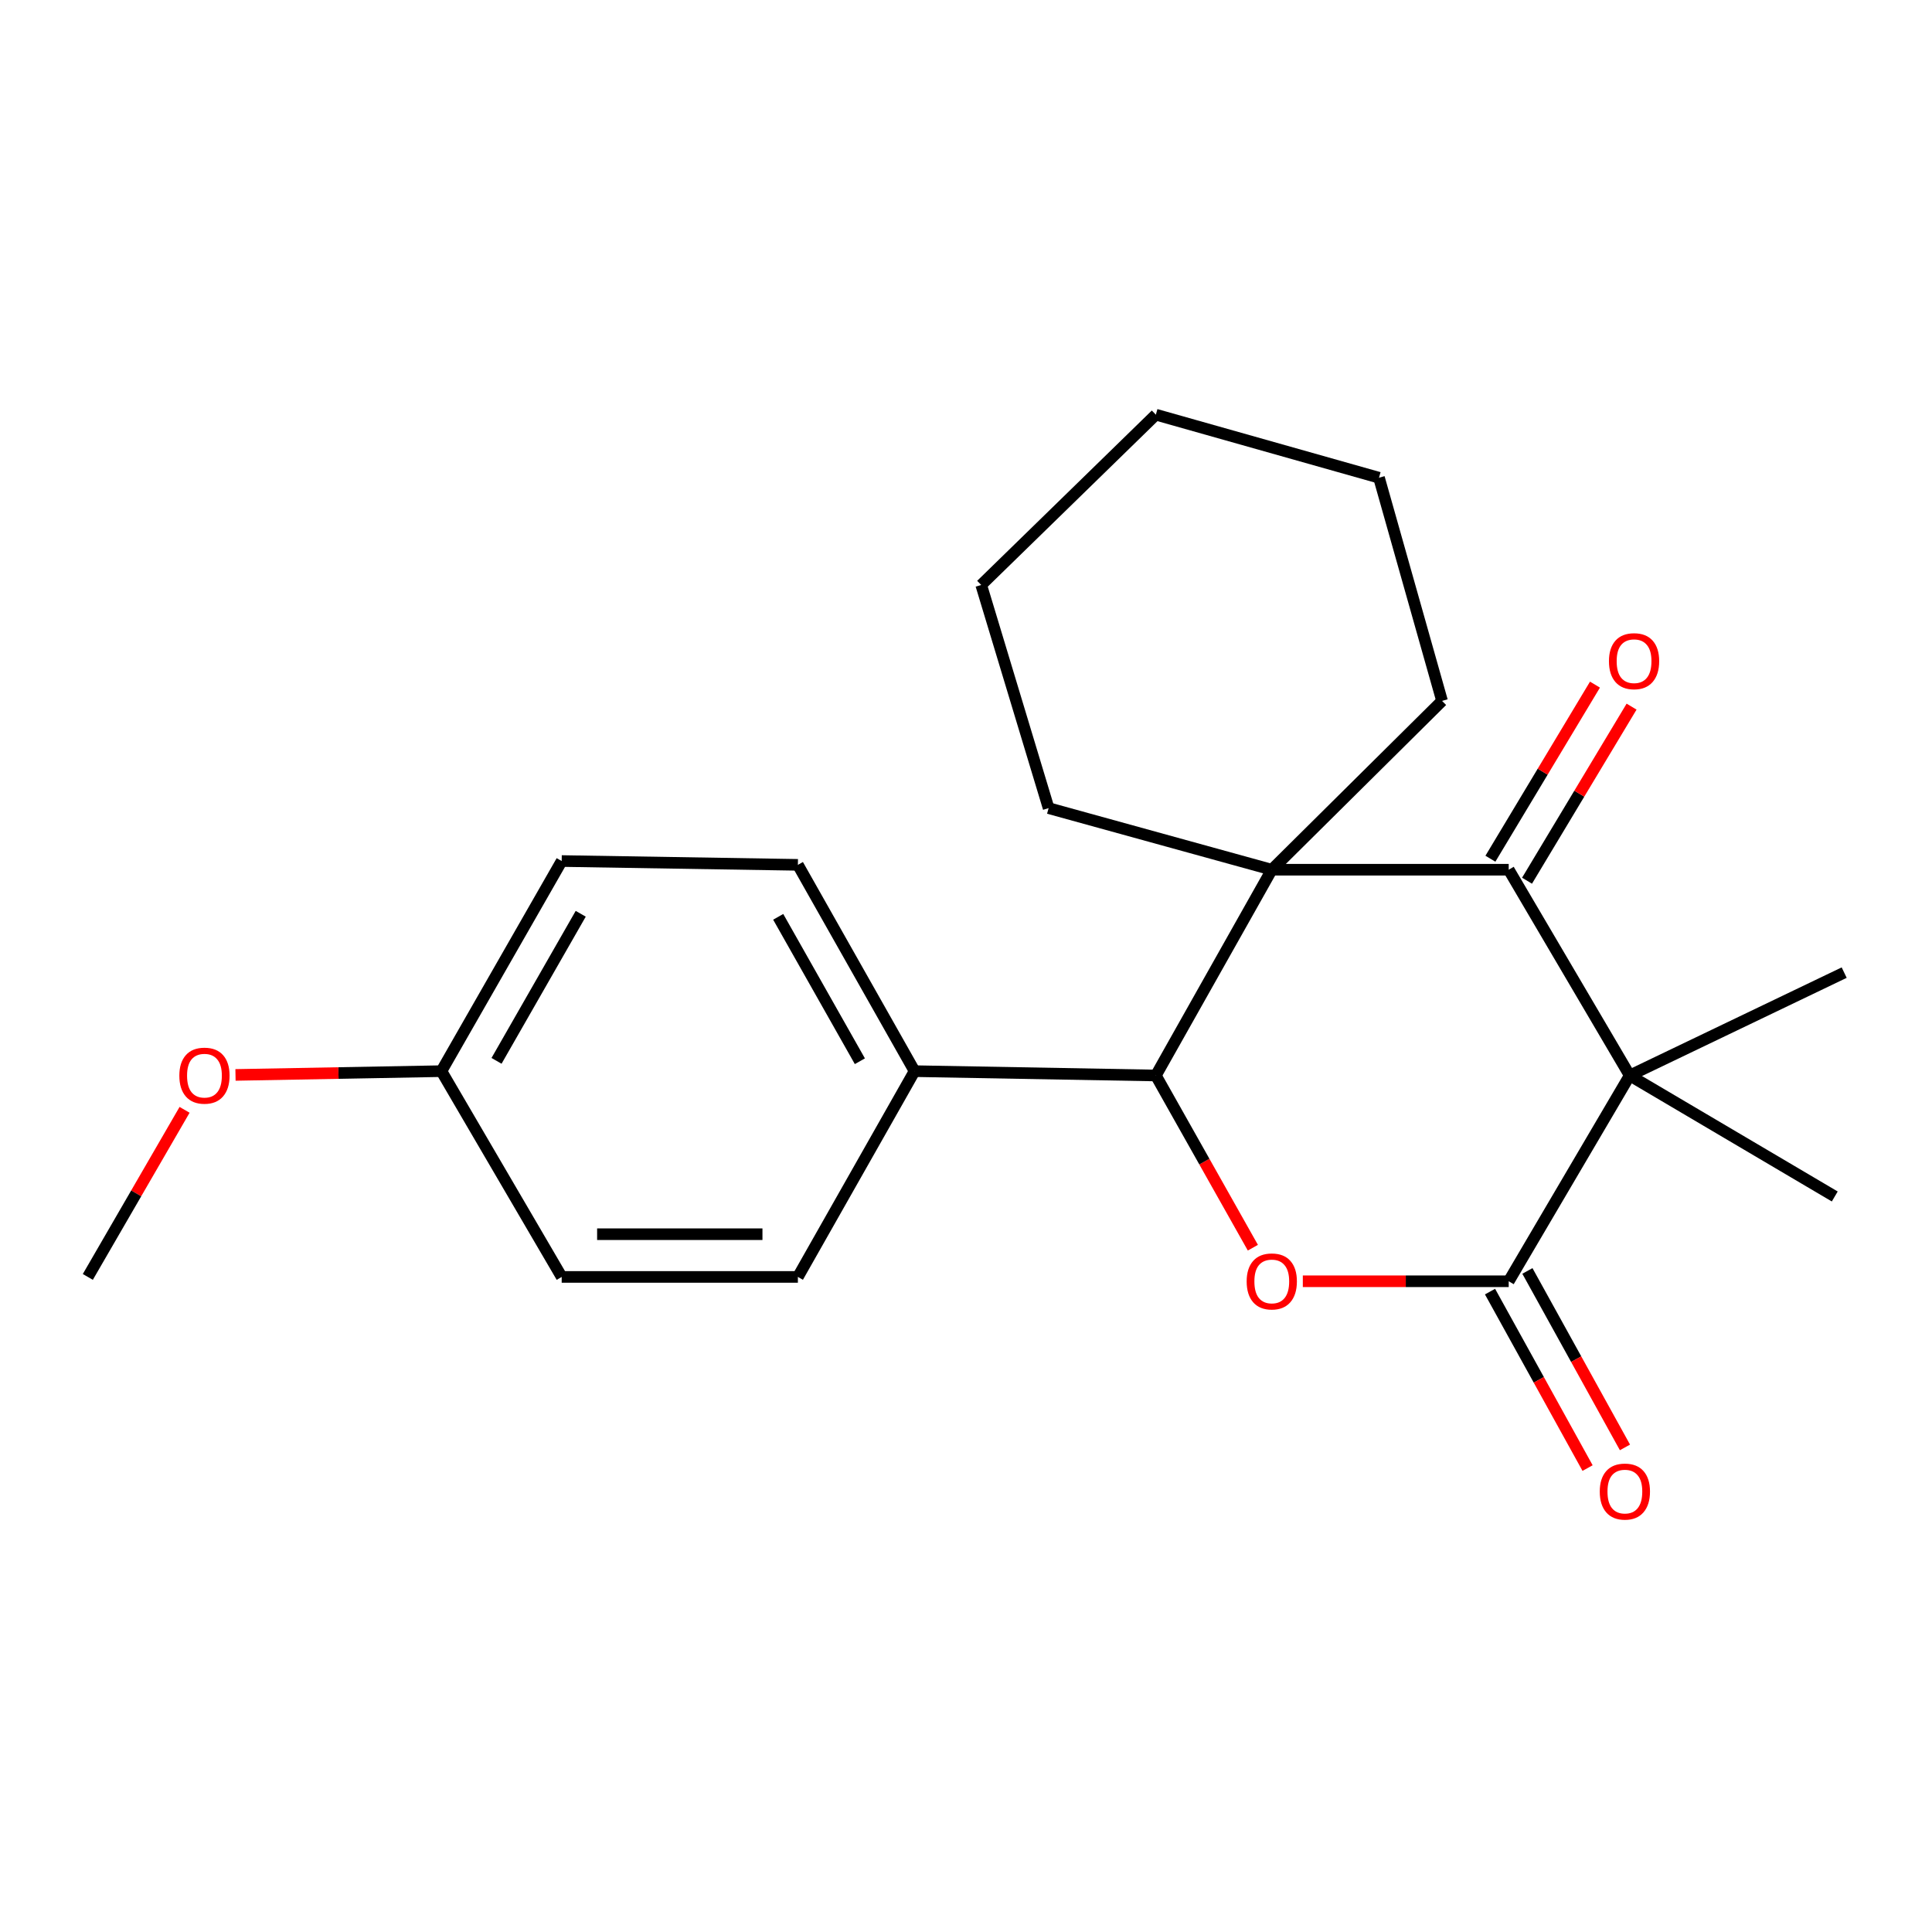 <?xml version='1.0' encoding='iso-8859-1'?>
<svg version='1.1' baseProfile='full'
              xmlns='http://www.w3.org/2000/svg'
                      xmlns:rdkit='http://www.rdkit.org/xml'
                      xmlns:xlink='http://www.w3.org/1999/xlink'
                  xml:space='preserve'
width='1000px' height='1000px' viewBox='0 0 1000 1000'>
<!-- END OF HEADER -->
<rect style='opacity:1.0;fill:#FFFFFF;stroke:none' width='1000' height='1000' x='0' y='0'> </rect>
<path class='bond-1' d='M 843.541,556.673 L 780.908,450.164' style='fill:none;fill-rule:evenodd;stroke:#000000;stroke-width:6px;stroke-linecap:butt;stroke-linejoin:miter;stroke-opacity:1' />
<path class='bond-2' d='M 843.541,556.673 L 780.908,663.182' style='fill:none;fill-rule:evenodd;stroke:#000000;stroke-width:6px;stroke-linecap:butt;stroke-linejoin:miter;stroke-opacity:1' />
<path class='bond-10' d='M 843.541,556.673 L 949.669,619.294' style='fill:none;fill-rule:evenodd;stroke:#000000;stroke-width:6px;stroke-linecap:butt;stroke-linejoin:miter;stroke-opacity:1' />
<path class='bond-11' d='M 843.541,556.673 L 954.545,503.425' style='fill:none;fill-rule:evenodd;stroke:#000000;stroke-width:6px;stroke-linecap:butt;stroke-linejoin:miter;stroke-opacity:1' />
<path class='bond-0' d='M 658.271,450.164 L 780.908,450.164' style='fill:none;fill-rule:evenodd;stroke:#000000;stroke-width:6px;stroke-linecap:butt;stroke-linejoin:miter;stroke-opacity:1' />
<path class='bond-12' d='M 658.271,450.164 L 746.404,362.78' style='fill:none;fill-rule:evenodd;stroke:#000000;stroke-width:6px;stroke-linecap:butt;stroke-linejoin:miter;stroke-opacity:1' />
<path class='bond-13' d='M 658.271,450.164 L 542.758,418.289' style='fill:none;fill-rule:evenodd;stroke:#000000;stroke-width:6px;stroke-linecap:butt;stroke-linejoin:miter;stroke-opacity:1' />
<path class='bond-22' d='M 658.271,450.164 L 598.267,556.673' style='fill:none;fill-rule:evenodd;stroke:#000000;stroke-width:6px;stroke-linecap:butt;stroke-linejoin:miter;stroke-opacity:1' />
<path class='bond-7' d='M 790.385,455.856 L 817.446,410.801' style='fill:none;fill-rule:evenodd;stroke:#000000;stroke-width:6px;stroke-linecap:butt;stroke-linejoin:miter;stroke-opacity:1' />
<path class='bond-7' d='M 817.446,410.801 L 844.508,365.747' style='fill:none;fill-rule:evenodd;stroke:#FF0000;stroke-width:6px;stroke-linecap:butt;stroke-linejoin:miter;stroke-opacity:1' />
<path class='bond-7' d='M 771.431,444.472 L 798.493,399.417' style='fill:none;fill-rule:evenodd;stroke:#000000;stroke-width:6px;stroke-linecap:butt;stroke-linejoin:miter;stroke-opacity:1' />
<path class='bond-7' d='M 798.493,399.417 L 825.554,354.362' style='fill:none;fill-rule:evenodd;stroke:#FF0000;stroke-width:6px;stroke-linecap:butt;stroke-linejoin:miter;stroke-opacity:1' />
<path class='bond-3' d='M 780.908,663.182 L 727.622,663.182' style='fill:none;fill-rule:evenodd;stroke:#000000;stroke-width:6px;stroke-linecap:butt;stroke-linejoin:miter;stroke-opacity:1' />
<path class='bond-3' d='M 727.622,663.182 L 674.337,663.182' style='fill:none;fill-rule:evenodd;stroke:#FF0000;stroke-width:6px;stroke-linecap:butt;stroke-linejoin:miter;stroke-opacity:1' />
<path class='bond-6' d='M 771.233,668.53 L 796.48,714.201' style='fill:none;fill-rule:evenodd;stroke:#000000;stroke-width:6px;stroke-linecap:butt;stroke-linejoin:miter;stroke-opacity:1' />
<path class='bond-6' d='M 796.48,714.201 L 821.726,759.872' style='fill:none;fill-rule:evenodd;stroke:#FF0000;stroke-width:6px;stroke-linecap:butt;stroke-linejoin:miter;stroke-opacity:1' />
<path class='bond-6' d='M 790.583,657.834 L 815.83,703.505' style='fill:none;fill-rule:evenodd;stroke:#000000;stroke-width:6px;stroke-linecap:butt;stroke-linejoin:miter;stroke-opacity:1' />
<path class='bond-6' d='M 815.83,703.505 L 841.077,749.176' style='fill:none;fill-rule:evenodd;stroke:#FF0000;stroke-width:6px;stroke-linecap:butt;stroke-linejoin:miter;stroke-opacity:1' />
<path class='bond-4' d='M 648.482,645.806 L 623.374,601.239' style='fill:none;fill-rule:evenodd;stroke:#FF0000;stroke-width:6px;stroke-linecap:butt;stroke-linejoin:miter;stroke-opacity:1' />
<path class='bond-4' d='M 623.374,601.239 L 598.267,556.673' style='fill:none;fill-rule:evenodd;stroke:#000000;stroke-width:6px;stroke-linecap:butt;stroke-linejoin:miter;stroke-opacity:1' />
<path class='bond-5' d='M 598.267,556.673 L 473.37,554.425' style='fill:none;fill-rule:evenodd;stroke:#000000;stroke-width:6px;stroke-linecap:butt;stroke-linejoin:miter;stroke-opacity:1' />
<path class='bond-8' d='M 473.37,554.425 L 412.985,447.646' style='fill:none;fill-rule:evenodd;stroke:#000000;stroke-width:6px;stroke-linecap:butt;stroke-linejoin:miter;stroke-opacity:1' />
<path class='bond-8' d='M 445.066,549.292 L 402.797,474.547' style='fill:none;fill-rule:evenodd;stroke:#000000;stroke-width:6px;stroke-linecap:butt;stroke-linejoin:miter;stroke-opacity:1' />
<path class='bond-9' d='M 473.37,554.425 L 412.985,660.934' style='fill:none;fill-rule:evenodd;stroke:#000000;stroke-width:6px;stroke-linecap:butt;stroke-linejoin:miter;stroke-opacity:1' />
<path class='bond-16' d='M 412.985,447.646 L 290.729,445.668' style='fill:none;fill-rule:evenodd;stroke:#000000;stroke-width:6px;stroke-linecap:butt;stroke-linejoin:miter;stroke-opacity:1' />
<path class='bond-15' d='M 412.985,660.934 L 290.729,660.934' style='fill:none;fill-rule:evenodd;stroke:#000000;stroke-width:6px;stroke-linecap:butt;stroke-linejoin:miter;stroke-opacity:1' />
<path class='bond-15' d='M 394.646,638.824 L 309.067,638.824' style='fill:none;fill-rule:evenodd;stroke:#000000;stroke-width:6px;stroke-linecap:butt;stroke-linejoin:miter;stroke-opacity:1' />
<path class='bond-19' d='M 746.404,362.78 L 713.767,247.268' style='fill:none;fill-rule:evenodd;stroke:#000000;stroke-width:6px;stroke-linecap:butt;stroke-linejoin:miter;stroke-opacity:1' />
<path class='bond-20' d='M 542.758,418.289 L 507.874,302.776' style='fill:none;fill-rule:evenodd;stroke:#000000;stroke-width:6px;stroke-linecap:butt;stroke-linejoin:miter;stroke-opacity:1' />
<path class='bond-14' d='M 228.476,554.425 L 290.729,660.934' style='fill:none;fill-rule:evenodd;stroke:#000000;stroke-width:6px;stroke-linecap:butt;stroke-linejoin:miter;stroke-opacity:1' />
<path class='bond-17' d='M 228.476,554.425 L 175.185,555.402' style='fill:none;fill-rule:evenodd;stroke:#000000;stroke-width:6px;stroke-linecap:butt;stroke-linejoin:miter;stroke-opacity:1' />
<path class='bond-17' d='M 175.185,555.402 L 121.894,556.379' style='fill:none;fill-rule:evenodd;stroke:#FF0000;stroke-width:6px;stroke-linecap:butt;stroke-linejoin:miter;stroke-opacity:1' />
<path class='bond-24' d='M 228.476,554.425 L 290.729,445.668' style='fill:none;fill-rule:evenodd;stroke:#000000;stroke-width:6px;stroke-linecap:butt;stroke-linejoin:miter;stroke-opacity:1' />
<path class='bond-24' d='M 257.003,549.095 L 300.58,472.966' style='fill:none;fill-rule:evenodd;stroke:#000000;stroke-width:6px;stroke-linecap:butt;stroke-linejoin:miter;stroke-opacity:1' />
<path class='bond-18' d='M 95.536,574.445 L 70.495,617.69' style='fill:none;fill-rule:evenodd;stroke:#FF0000;stroke-width:6px;stroke-linecap:butt;stroke-linejoin:miter;stroke-opacity:1' />
<path class='bond-18' d='M 70.495,617.69 L 45.455,660.934' style='fill:none;fill-rule:evenodd;stroke:#000000;stroke-width:6px;stroke-linecap:butt;stroke-linejoin:miter;stroke-opacity:1' />
<path class='bond-23' d='M 713.767,247.268 L 598.267,214.631' style='fill:none;fill-rule:evenodd;stroke:#000000;stroke-width:6px;stroke-linecap:butt;stroke-linejoin:miter;stroke-opacity:1' />
<path class='bond-21' d='M 507.874,302.776 L 598.267,214.631' style='fill:none;fill-rule:evenodd;stroke:#000000;stroke-width:6px;stroke-linecap:butt;stroke-linejoin:miter;stroke-opacity:1' />
<path  class='atom-4' d='M 645.271 663.262
Q 645.271 656.462, 648.631 652.662
Q 651.991 648.862, 658.271 648.862
Q 664.551 648.862, 667.911 652.662
Q 671.271 656.462, 671.271 663.262
Q 671.271 670.142, 667.871 674.062
Q 664.471 677.942, 658.271 677.942
Q 652.031 677.942, 648.631 674.062
Q 645.271 670.182, 645.271 663.262
M 658.271 674.742
Q 662.591 674.742, 664.911 671.862
Q 667.271 668.942, 667.271 663.262
Q 667.271 657.702, 664.911 654.902
Q 662.591 652.062, 658.271 652.062
Q 653.951 652.062, 651.591 654.862
Q 649.271 657.662, 649.271 663.262
Q 649.271 668.982, 651.591 671.862
Q 653.951 674.742, 658.271 674.742
' fill='#FF0000'/>
<path  class='atom-7' d='M 828.035 772.031
Q 828.035 765.231, 831.395 761.431
Q 834.755 757.631, 841.035 757.631
Q 847.315 757.631, 850.675 761.431
Q 854.035 765.231, 854.035 772.031
Q 854.035 778.911, 850.635 782.831
Q 847.235 786.711, 841.035 786.711
Q 834.795 786.711, 831.395 782.831
Q 828.035 778.951, 828.035 772.031
M 841.035 783.511
Q 845.355 783.511, 847.675 780.631
Q 850.035 777.711, 850.035 772.031
Q 850.035 766.471, 847.675 763.671
Q 845.355 760.831, 841.035 760.831
Q 836.715 760.831, 834.355 763.631
Q 832.035 766.431, 832.035 772.031
Q 832.035 777.751, 834.355 780.631
Q 836.715 783.511, 841.035 783.511
' fill='#FF0000'/>
<path  class='atom-8' d='M 832.789 342.224
Q 832.789 335.424, 836.149 331.624
Q 839.509 327.824, 845.789 327.824
Q 852.069 327.824, 855.429 331.624
Q 858.789 335.424, 858.789 342.224
Q 858.789 349.104, 855.389 353.024
Q 851.989 356.904, 845.789 356.904
Q 839.549 356.904, 836.149 353.024
Q 832.789 349.144, 832.789 342.224
M 845.789 353.704
Q 850.109 353.704, 852.429 350.824
Q 854.789 347.904, 854.789 342.224
Q 854.789 336.664, 852.429 333.864
Q 850.109 331.024, 845.789 331.024
Q 841.469 331.024, 839.109 333.824
Q 836.789 336.624, 836.789 342.224
Q 836.789 347.944, 839.109 350.824
Q 841.469 353.704, 845.789 353.704
' fill='#FF0000'/>
<path  class='atom-18' d='M 92.827 556.753
Q 92.827 549.953, 96.187 546.153
Q 99.547 542.353, 105.827 542.353
Q 112.107 542.353, 115.467 546.153
Q 118.827 549.953, 118.827 556.753
Q 118.827 563.633, 115.427 567.553
Q 112.027 571.433, 105.827 571.433
Q 99.587 571.433, 96.187 567.553
Q 92.827 563.673, 92.827 556.753
M 105.827 568.233
Q 110.147 568.233, 112.467 565.353
Q 114.827 562.433, 114.827 556.753
Q 114.827 551.193, 112.467 548.393
Q 110.147 545.553, 105.827 545.553
Q 101.507 545.553, 99.147 548.353
Q 96.827 551.153, 96.827 556.753
Q 96.827 562.473, 99.147 565.353
Q 101.507 568.233, 105.827 568.233
' fill='#FF0000'/>
</svg>
